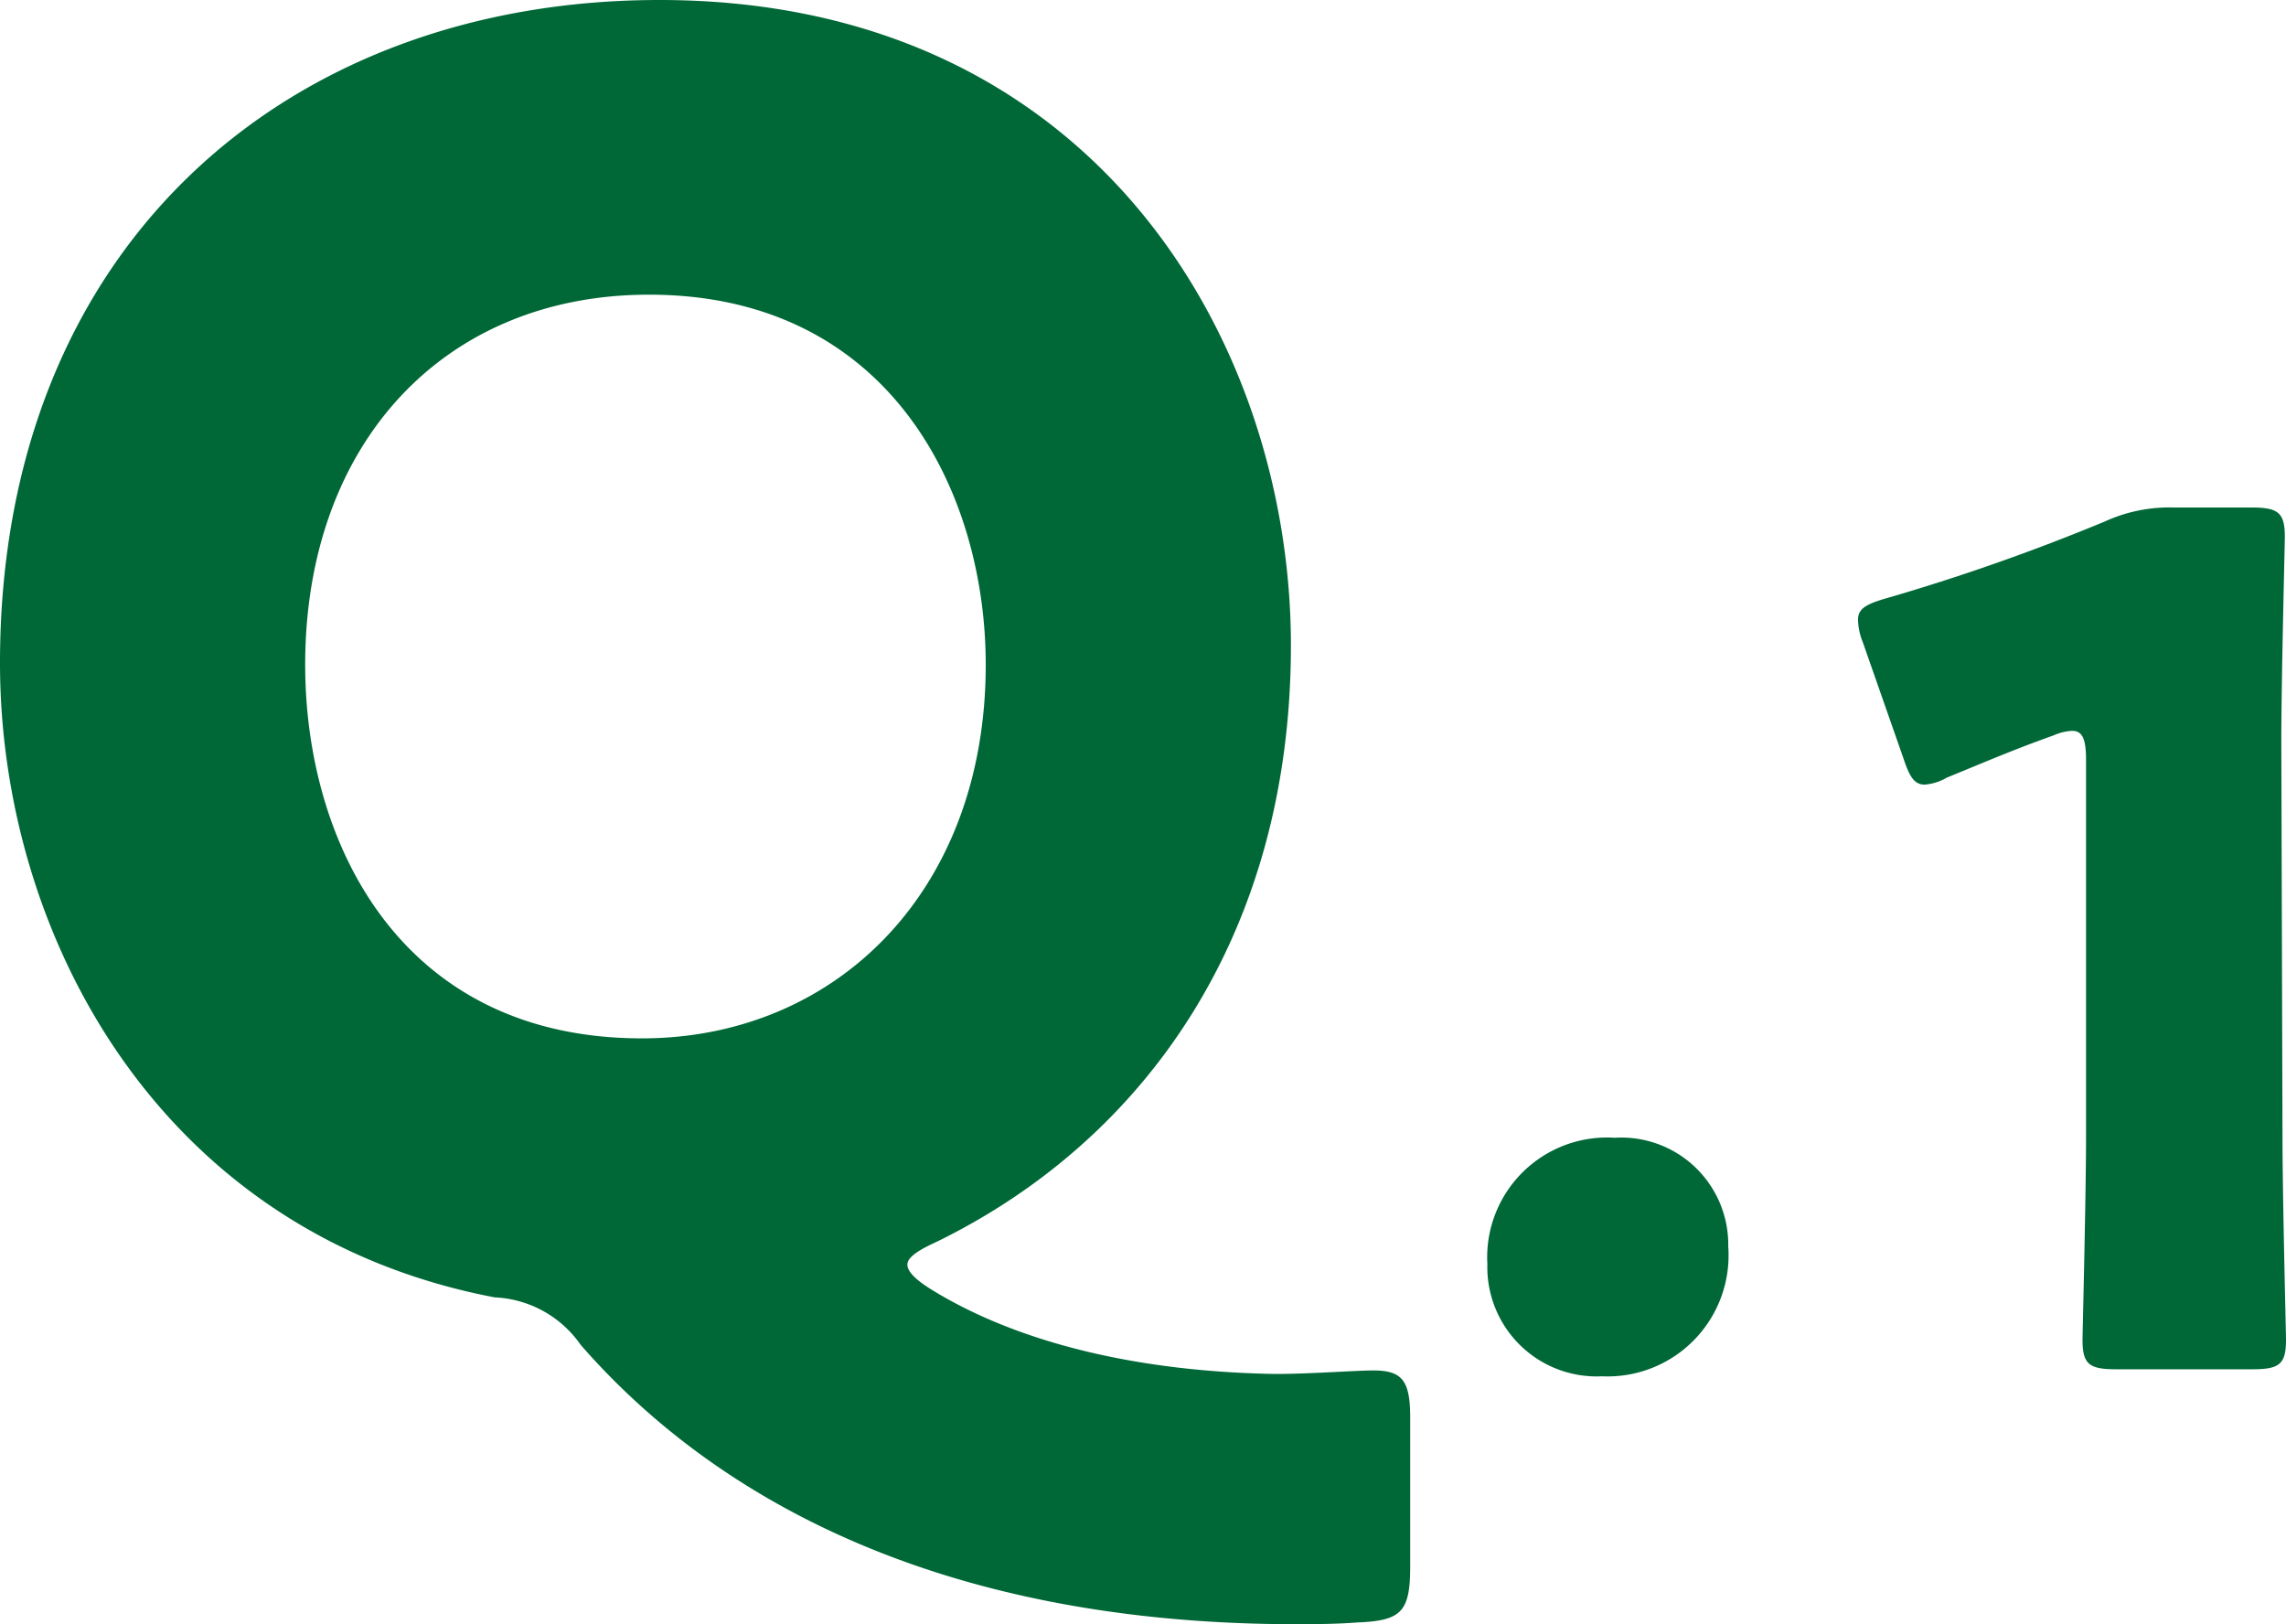 <svg xmlns="http://www.w3.org/2000/svg" viewBox="0 0 78.2 55.56"><defs><style>.cls-1{fill:#006837;}</style></defs><g id="レイヤー_2" data-name="レイヤー 2"><g id="object"><path class="cls-1" d="M48.24,53.58c0,1.56-.3,1.86-1.8,1.92-.78.06-1.56.06-2.34.06C32.16,55.5,24.48,51.3,19.86,46a3.78,3.78,0,0,0-2.94-1.62C5.4,42.18,0,31.92,0,22.68,0,8.4,9.84,0,22.56,0c14.88,0,21.6,11.7,21.6,22.08,0,9.9-5,16.92-12.12,20.4-.66.3-1,.54-1,.78s.3.54.9.9C34.8,45.9,38.82,46.92,43.62,47c1.2,0,2.76-.12,3.36-.12,1,0,1.26.36,1.26,1.62ZM10.44,22.74c0,6.06,3.24,12.78,11.52,12.78,6.6,0,11.76-5,11.76-12.78,0-5.94-3.3-12.66-11.52-12.66C15.18,10.08,10.44,15.18,10.44,22.74Z"/><path class="cls-1" d="M59.12,42.64a4.14,4.14,0,0,1-4.32,4.44,3.74,3.74,0,0,1-3.92-3.84,4.1,4.1,0,0,1,4.36-4.32A3.66,3.66,0,0,1,59.12,42.64Z"/><path class="cls-1" d="M78.08,38.84c0,2.12.12,6.72.12,7,0,.84-.24,1-1.16,1H72.4c-.92,0-1.16-.16-1.16-1,0-.28.12-4.88.12-7V26c0-.72-.12-1-.48-1a1.8,1.8,0,0,0-.64.16c-1.36.48-2.56,1-3.64,1.44a1.8,1.8,0,0,1-.76.24c-.36,0-.52-.28-.72-.88l-1.4-4a2.15,2.15,0,0,1-.16-.76c0-.36.24-.52.92-.72A71.51,71.51,0,0,0,72,17.84a5.31,5.31,0,0,1,2.36-.48H77c.92,0,1.16.16,1.16,1,0,.28-.12,4.88-.12,7Z"/></g></g></svg>